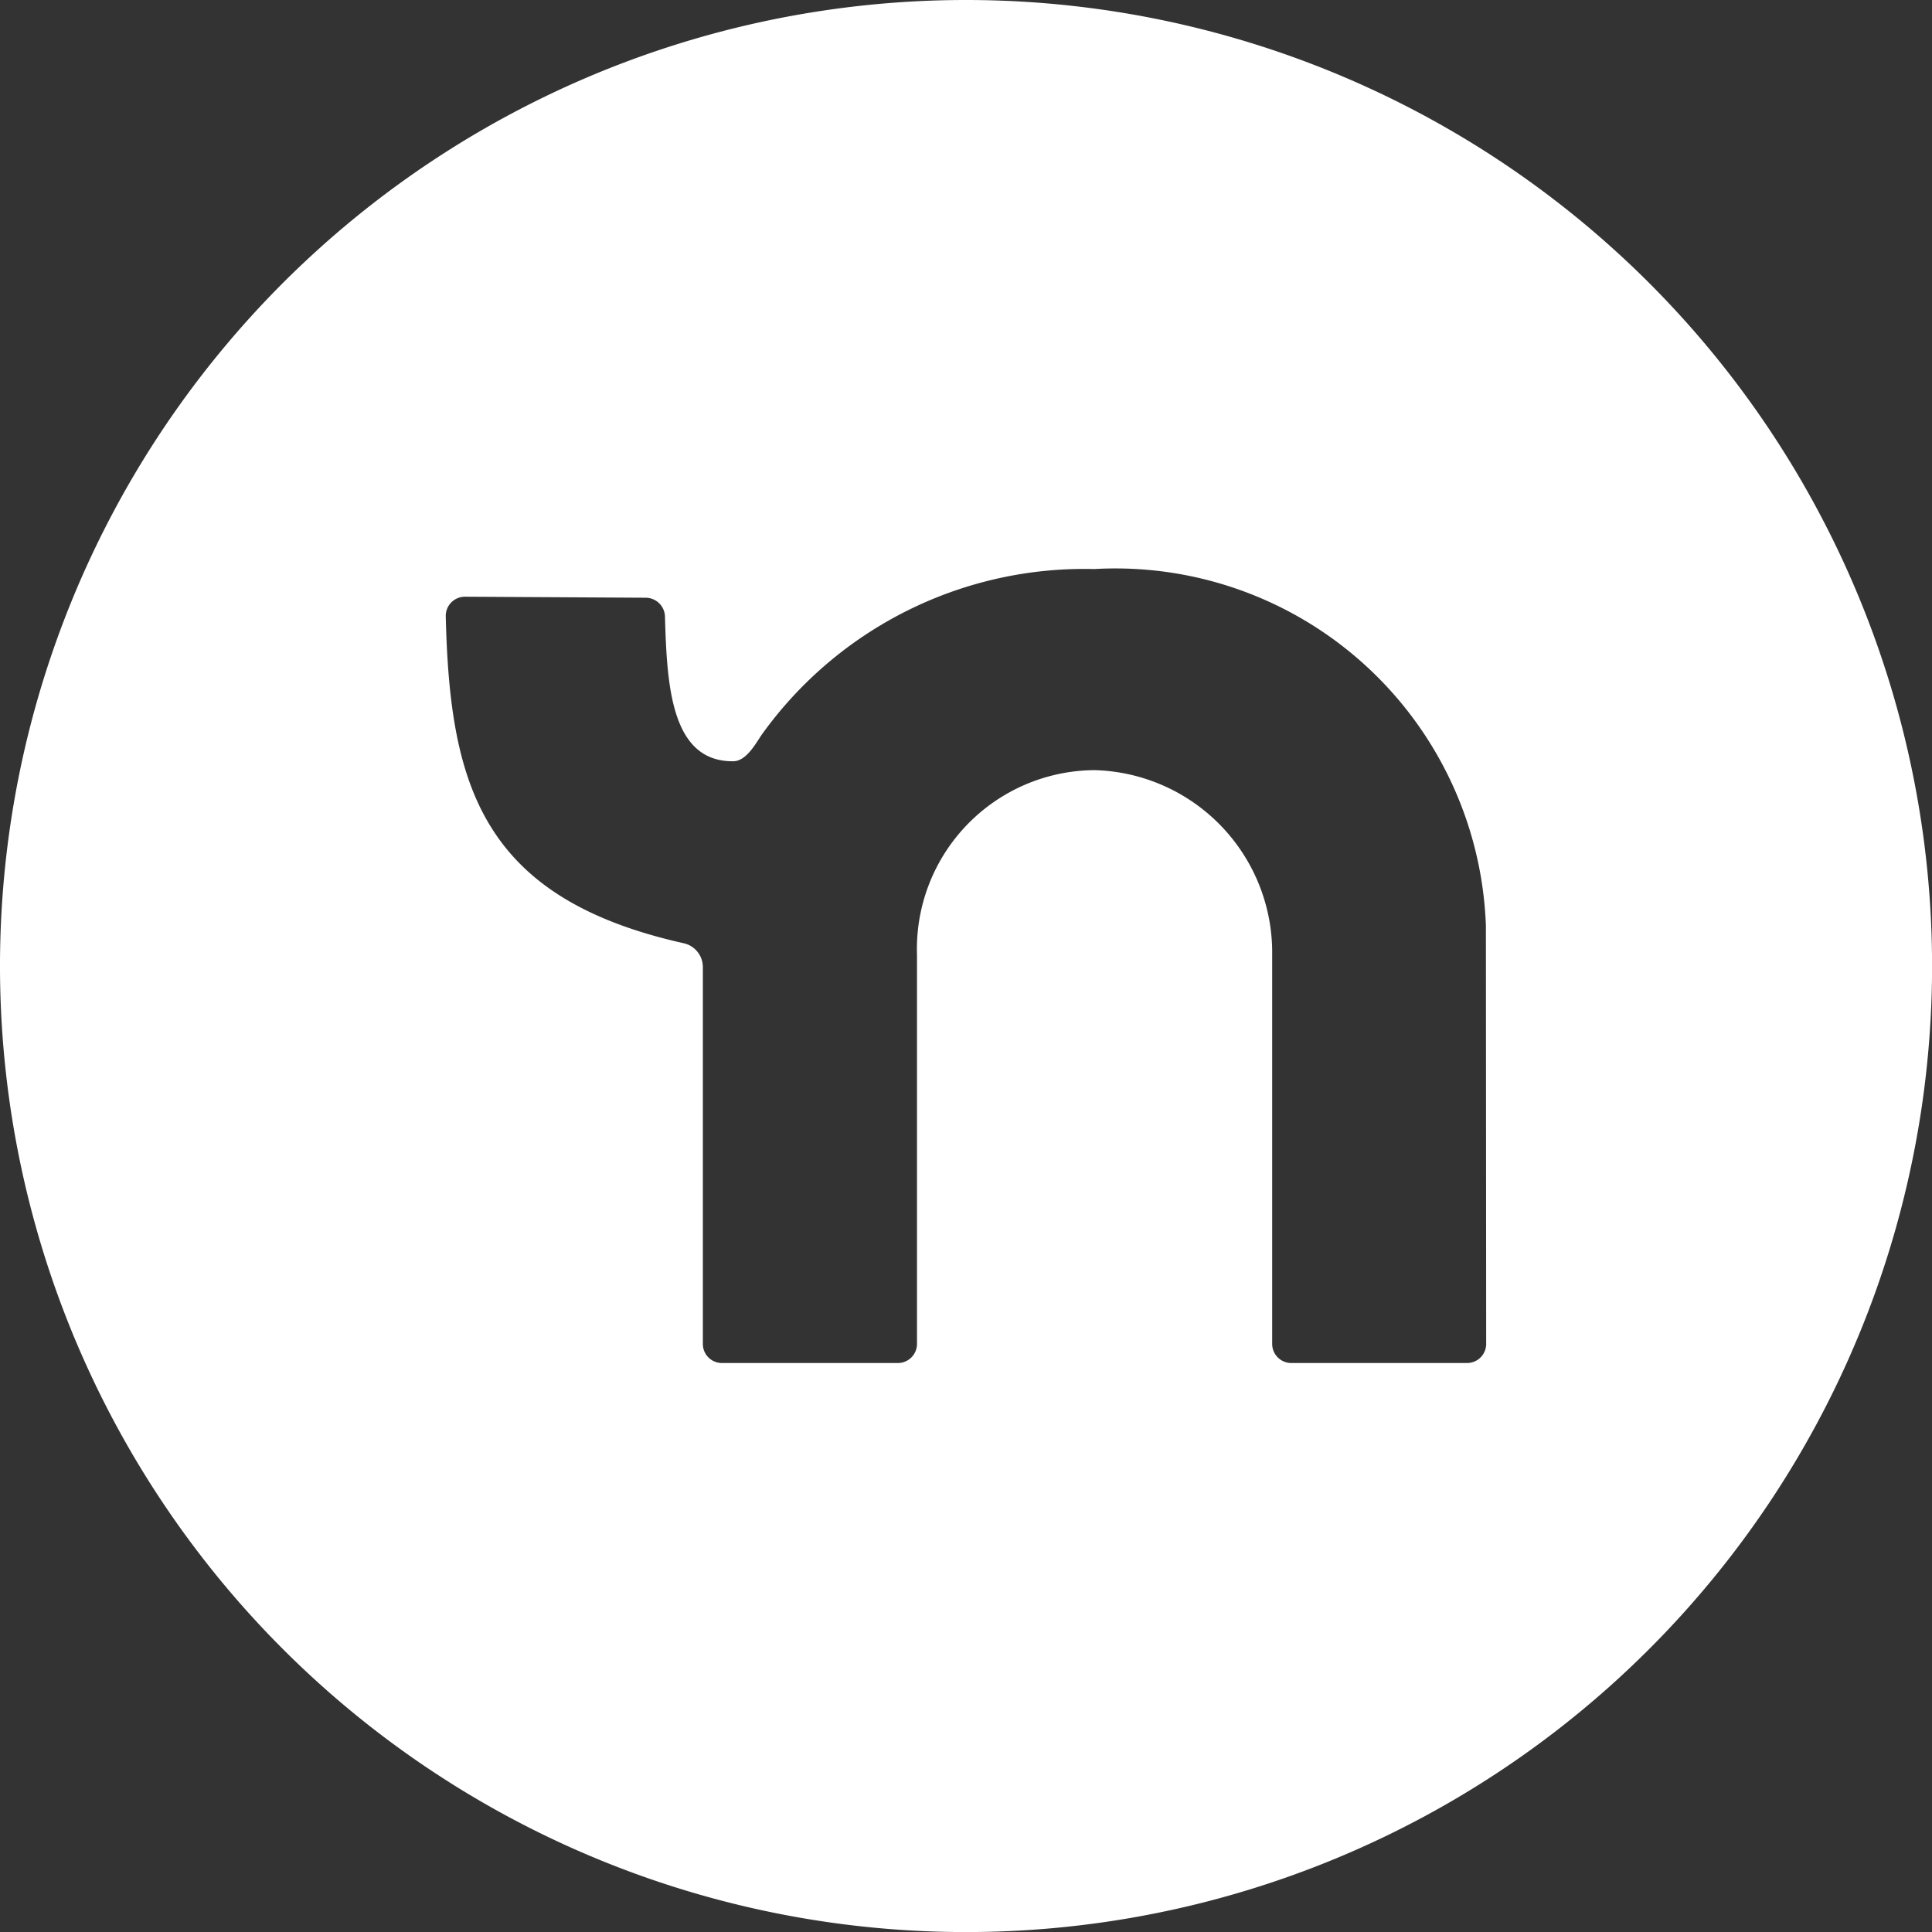 <svg xmlns="http://www.w3.org/2000/svg" width="28.285" height="28.286" viewBox="0 0 28.285 28.286">
  <rect x="0" y="0" width="28.285" height="28.286" fill="#333333" stroke="none"/>
  <path id="Path_765" data-name="Path 765" d="M564.473,5.972a14.143,14.143,0,1,0,14.143,14.143A14.143,14.143,0,0,0,564.473,5.972Zm7.615,19.675a.28.28,0,0,1-.28.28h-2.573a.28.28,0,0,1-.28-.28v-5.7a2.672,2.672,0,0,0-2.6-2.7,2.618,2.618,0,0,0-2.6,2.7v5.7a.28.28,0,0,1-.28.28H560.9a.279.279,0,0,1-.28-.278V20.133a.358.358,0,0,0-.277-.351c-2.976-.664-3.428-2.332-3.487-4.789a.281.281,0,0,1,.281-.285l2.649.015a.283.283,0,0,1,.279.269c.029,1.005.085,2.133,1,2.125.19,0,.331-.262.414-.385a5.811,5.811,0,0,1,4.872-2.429,5.427,5.427,0,0,1,5.733,5.224Z" transform="translate(-550.33 -5.972)" fill="#fff"/>
</svg>
